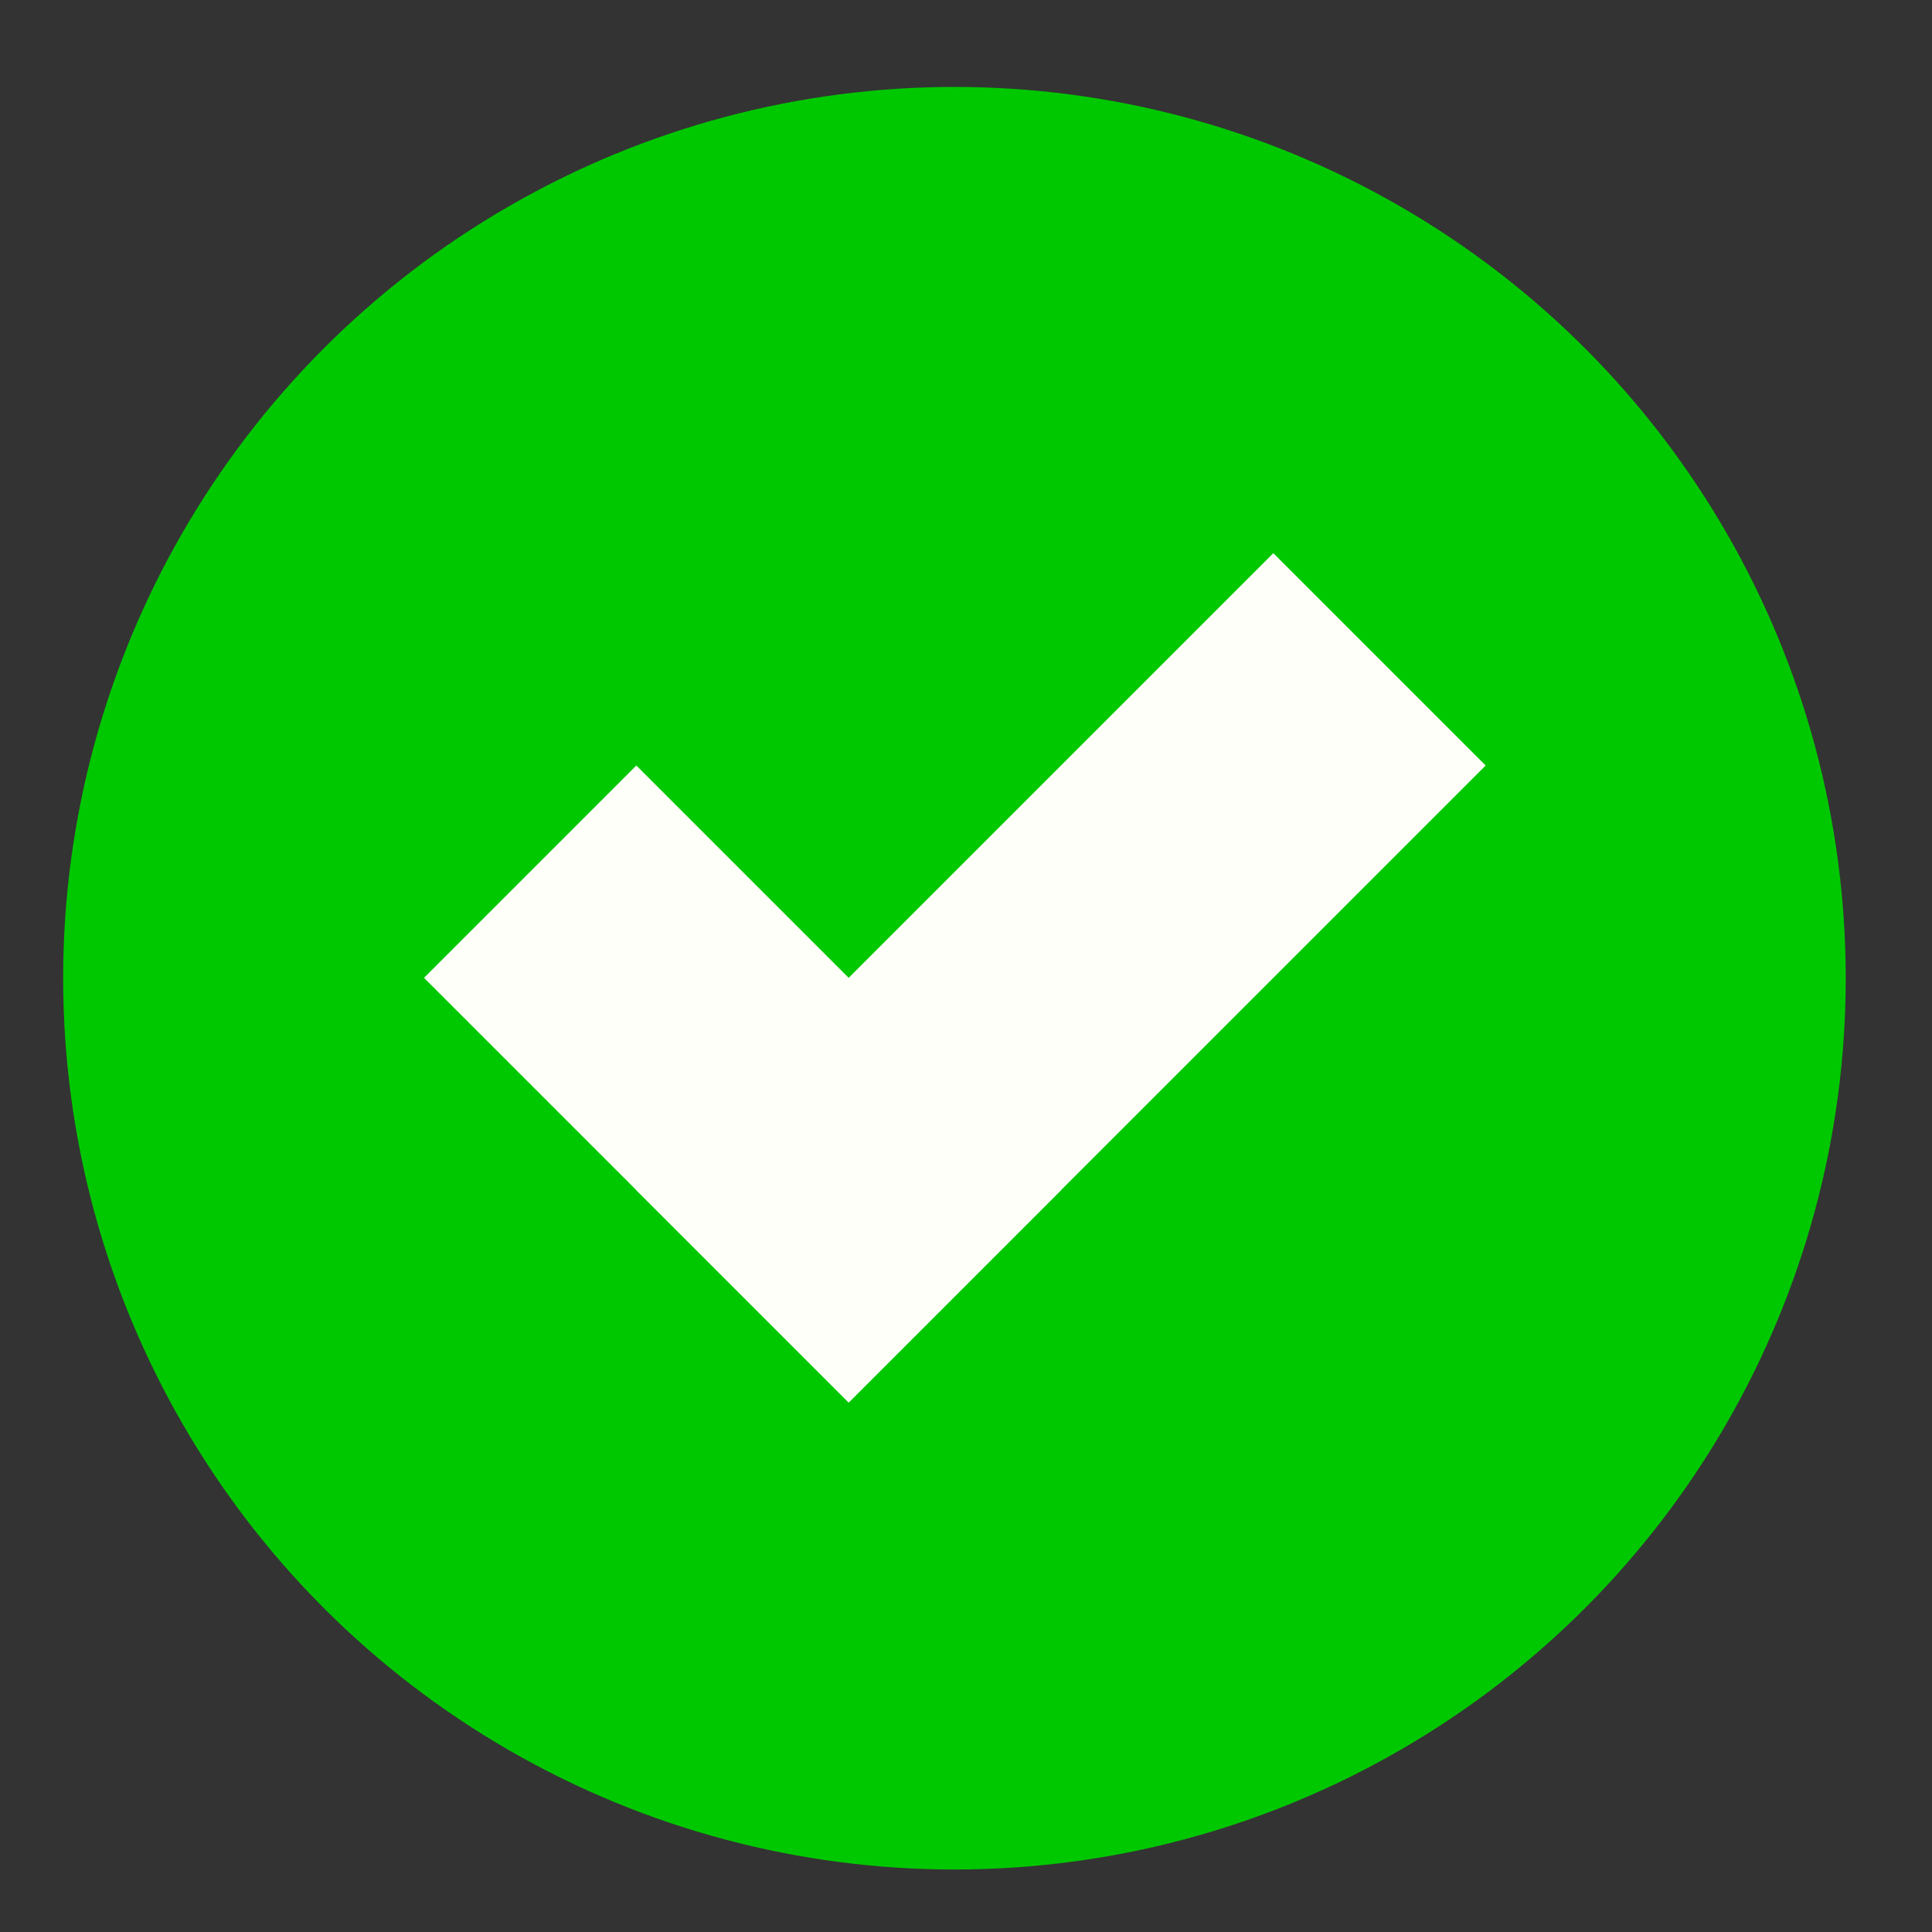 <?xml version="1.0" encoding="UTF-8" standalone="no"?>
<!-- Created with Inkscape (http://www.inkscape.org/) -->

<svg
   xmlns:dc="http://purl.org/dc/elements/1.1/"
   xmlns:cc="http://creativecommons.org/ns#"
   xmlns:rdf="http://www.w3.org/1999/02/22-rdf-syntax-ns#"
   xmlns:svg="http://www.w3.org/2000/svg"
   xmlns="http://www.w3.org/2000/svg"
   xmlns:sodipodi="http://sodipodi.sourceforge.net/DTD/sodipodi-0.dtd"
   xmlns:inkscape="http://www.inkscape.org/namespaces/inkscape"
   width="49"
   height="49"
   viewBox="0 0 12.965 12.965"
   version="1.1"
   id="svg4647"
   inkscape:version="0.92.3 (2405546, 2018-03-11)"
   sodipodi:docname="ok.svg">
  <rect x="0" y="0" width="12.965" height="12.965" fill="#333333" stroke="none"/>
  <defs
     id="defs4641" />
  <sodipodi:namedview
     id="base"
     pagecolor="#ffffff"
     bordercolor="#666666"
     borderopacity="1.0"
     inkscape:pageopacity="0.0"
     inkscape:pageshadow="2"
     inkscape:zoom="17.306122"
     inkscape:cx="24.5"
     inkscape:cy="24.5"
     inkscape:document-units="mm"
     inkscape:current-layer="layer1"
     showgrid="false"
     units="px"
     inkscape:window-width="1920"
     inkscape:window-height="1017"
     inkscape:window-x="-8"
     inkscape:window-y="-8"
     inkscape:window-maximized="1" />
  <g
     inkscape:label="Layer 1"
     inkscape:groupmode="layer"
     id="layer1"
     transform="translate(0,-284.035)">
    <g
       transform="matrix(0.086,0,0,0.086,23.048,273.184)"
       id="g4639">
      <circle
         r="69.548"
         cy="202.506"
         cx="-193.524"
         id="path815-9"
         style="fill:#00c800;fill-opacity:1;stroke:none;stroke-width:0.794;stroke-miterlimit:4;stroke-dasharray:none;stroke-opacity:1" />
      <g
         transform="translate(8.285,-0.378)"
         id="g4570">
        <rect
           style="fill:#fffff9;fill-opacity:1;stroke:none;stroke-width:0.64;stroke-miterlimit:4;stroke-dasharray:none;stroke-opacity:1"
           id="rect840-8"
           width="70.304"
           height="23.435"
           x="245.151"
           y="-5.099"
           transform="matrix(-0.707,0.707,0.707,0.707,0,0)" />
        <rect
           y="292.02"
           x="-18.336"
           height="23.435"
           width="46.869"
           id="rect4545-2"
           style="fill:#fffff9;fill-opacity:1;stroke:none;stroke-width:0.523;stroke-miterlimit:4;stroke-dasharray:none;stroke-opacity:1"
           transform="matrix(-0.707,-0.707,-0.707,0.707,0,0)" />
      </g>
    </g>
  </g>
</svg>
